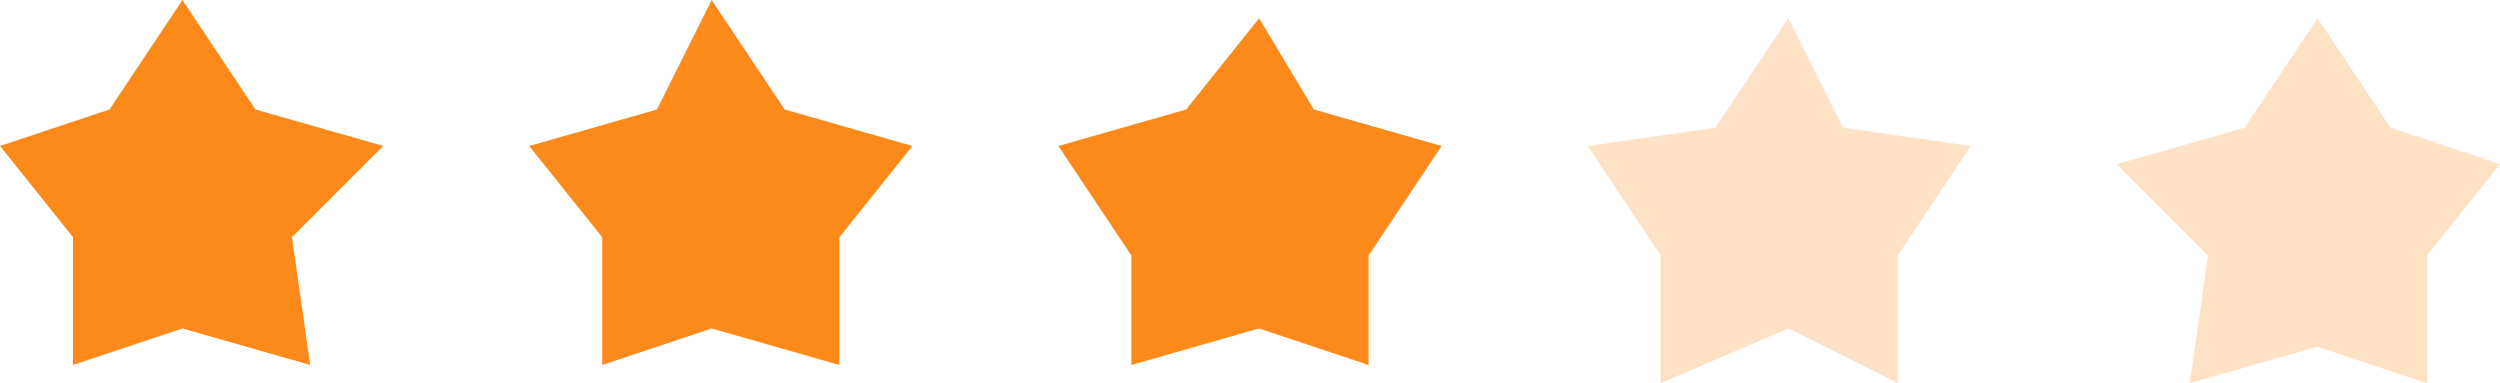 <?xml version="1.0" encoding="UTF-8"?>
<!DOCTYPE svg PUBLIC "-//W3C//DTD SVG 1.1//EN" "http://www.w3.org/Graphics/SVG/1.1/DTD/svg11.dtd">
<!-- Creator: CorelDRAW X6 -->
<svg xmlns="http://www.w3.org/2000/svg" xml:space="preserve" width="137px" height="21px" version="1.1" style="shape-rendering:geometricPrecision; text-rendering:geometricPrecision; image-rendering:optimizeQuality; fill-rule:evenodd; clip-rule:evenodd"
viewBox="0 0 137 21"
 xmlns:xlink="http://www.w3.org/1999/xlink">
 <defs>
  <style type="text/css">
   <![CDATA[
    .fil0 {fill:#FC8A1A}
    .fil1 {fill:#FEE2C6}
   ]]>
  </style>
 </defs>
 <g id="Layer_x0020_1">
  <polygon class="fil0" points="10,0 14,6 21,8 16,13 17,20 10,18 4,20 4,13 0,8 6,6 "/>
  <polygon class="fil0" points="39,0 43,6 50,8 46,13 46,20 39,18 33,20 33,13 29,8 36,6 "/>
  <polygon class="fil0" points="69,1 72,6 79,8 75,14 75,20 69,18 62,20 62,14 58,8 65,6 "/>
  <polygon class="fil1" points="98,1 101,7 108,8 104,14 104,21 98,18 91,21 91,14 87,8 94,7 "/>
  <polygon class="fil1" points="127,1 131,7 137,9 133,14 133,21 127,19 120,21 121,14 116,9 123,7 "/>
 </g>
</svg>
